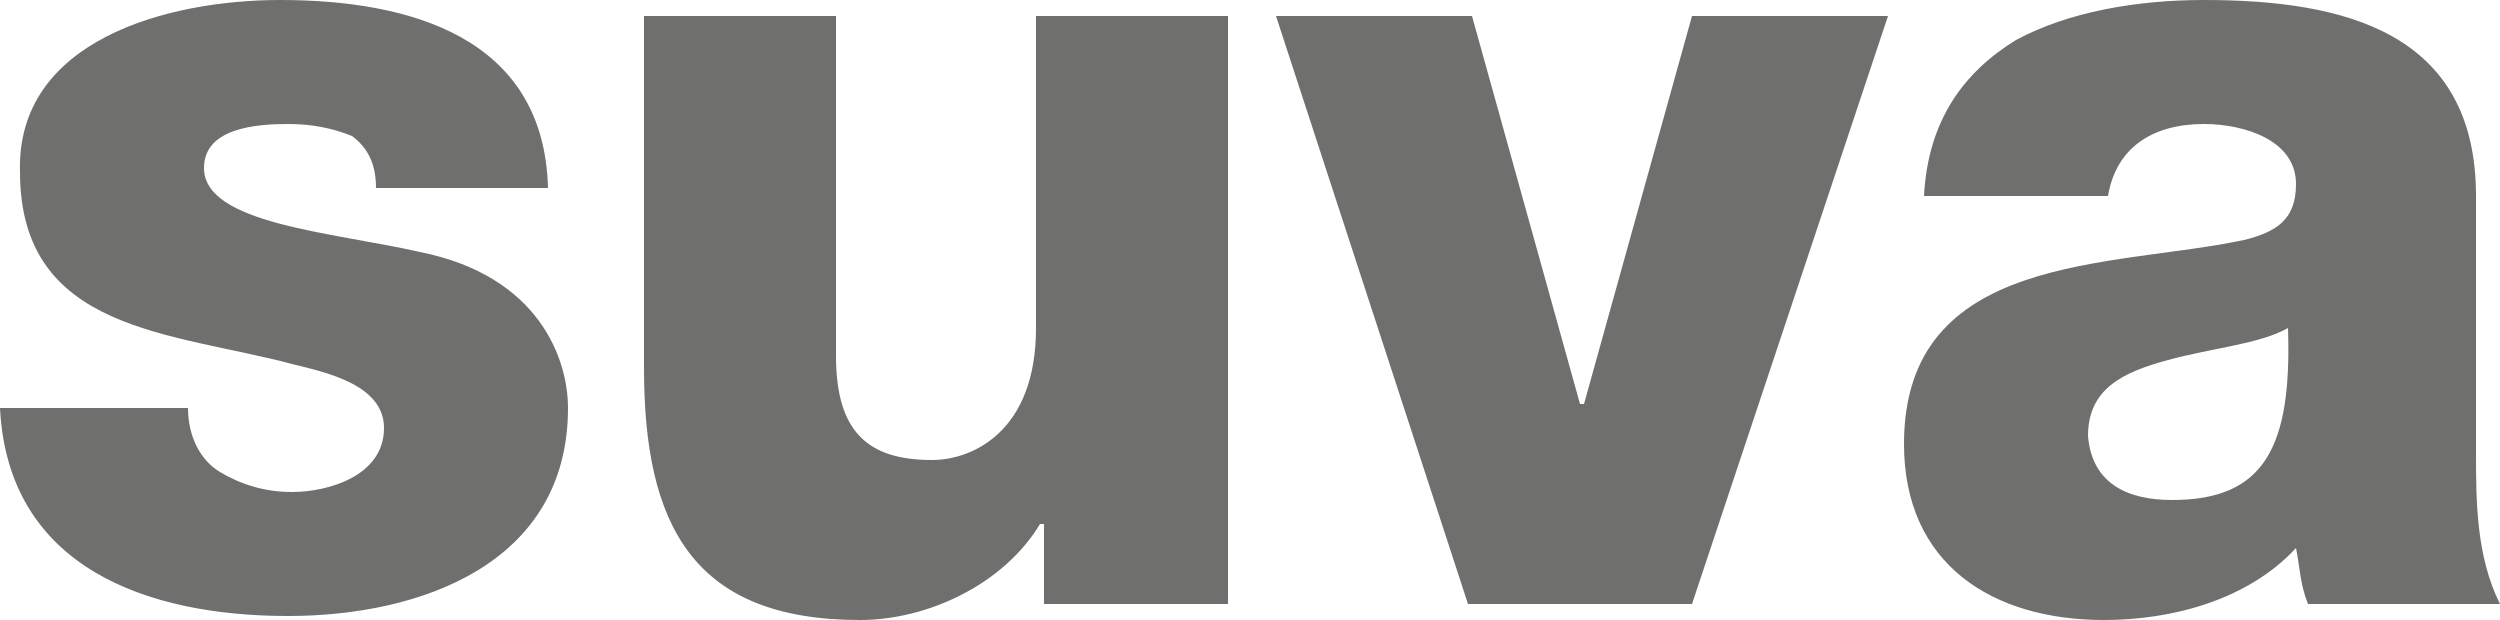 <?xml version="1.0" encoding="UTF-8"?> <svg xmlns="http://www.w3.org/2000/svg" viewBox="0 0 62.5 15.5"> <path d="m4.7 10.2c0 .7.3 1.3.8 1.6.5.3 1.1.5 1.8.5.9 0 2.3-.4 2.3-1.6 0-1.1-1.5-1.4-2.3-1.6-3-.8-6.8-.8-6.8-4.8-.1-3.3 3.7-4.3 6.5-4.3 3.2 0 6.6.9 6.7 4.7h-4.3c0-.6-.2-1-.6-1.3-.5-.2-1-.3-1.6-.3-.8 0-2.1.1-2.1 1.1 0 1.4 3.2 1.6 5.4 2.1 3 .6 3.7 2.7 3.7 3.9 0 3.9-3.7 5.2-7 5.2-3.5 0-7-1.2-7.2-5.2h4.7zm26.1 4.9h-4.7v-2h-.1c-.9 1.5-2.8 2.4-4.5 2.4-4.2 0-5.4-2.4-5.4-6.3v-8.8h4.8v8.5c0 1.9.8 2.6 2.4 2.6 1 0 2.6-.7 2.6-3.3v-7.8h4.8v14.7zm11.5 0-5.6 0-4.8-14.7 4.9 0 2.7 9.7.1 0 2.7-9.7 4.9 0zm5.8-10.2c.1-1.9 1-3.1 2.3-3.9 1.3-.7 3-1 4.7-1 3.5 0 6.8.8 6.8 4.9v6.4c0 1.2 0 2.6.6 3.8h-4.8c-.2-.5-.2-.9-.3-1.4-1.2 1.3-3.1 1.8-4.8 1.8-2.8 0-5-1.4-5-4.4 0-4.8 5.2-4.4 8.5-5.1.8-.2 1.3-.5 1.3-1.4 0-1.1-1.3-1.5-2.3-1.5-1.3 0-2.2.6-2.4 1.8h-4.6zm6.2 7.6c2.3 0 3-1.3 2.9-4.3-.7.4-1.9.5-3 .8-1.1.3-2 .7-2 1.9.1 1.2 1 1.6 2.1 1.6" fill="#6F6F6E"></path> </svg> 